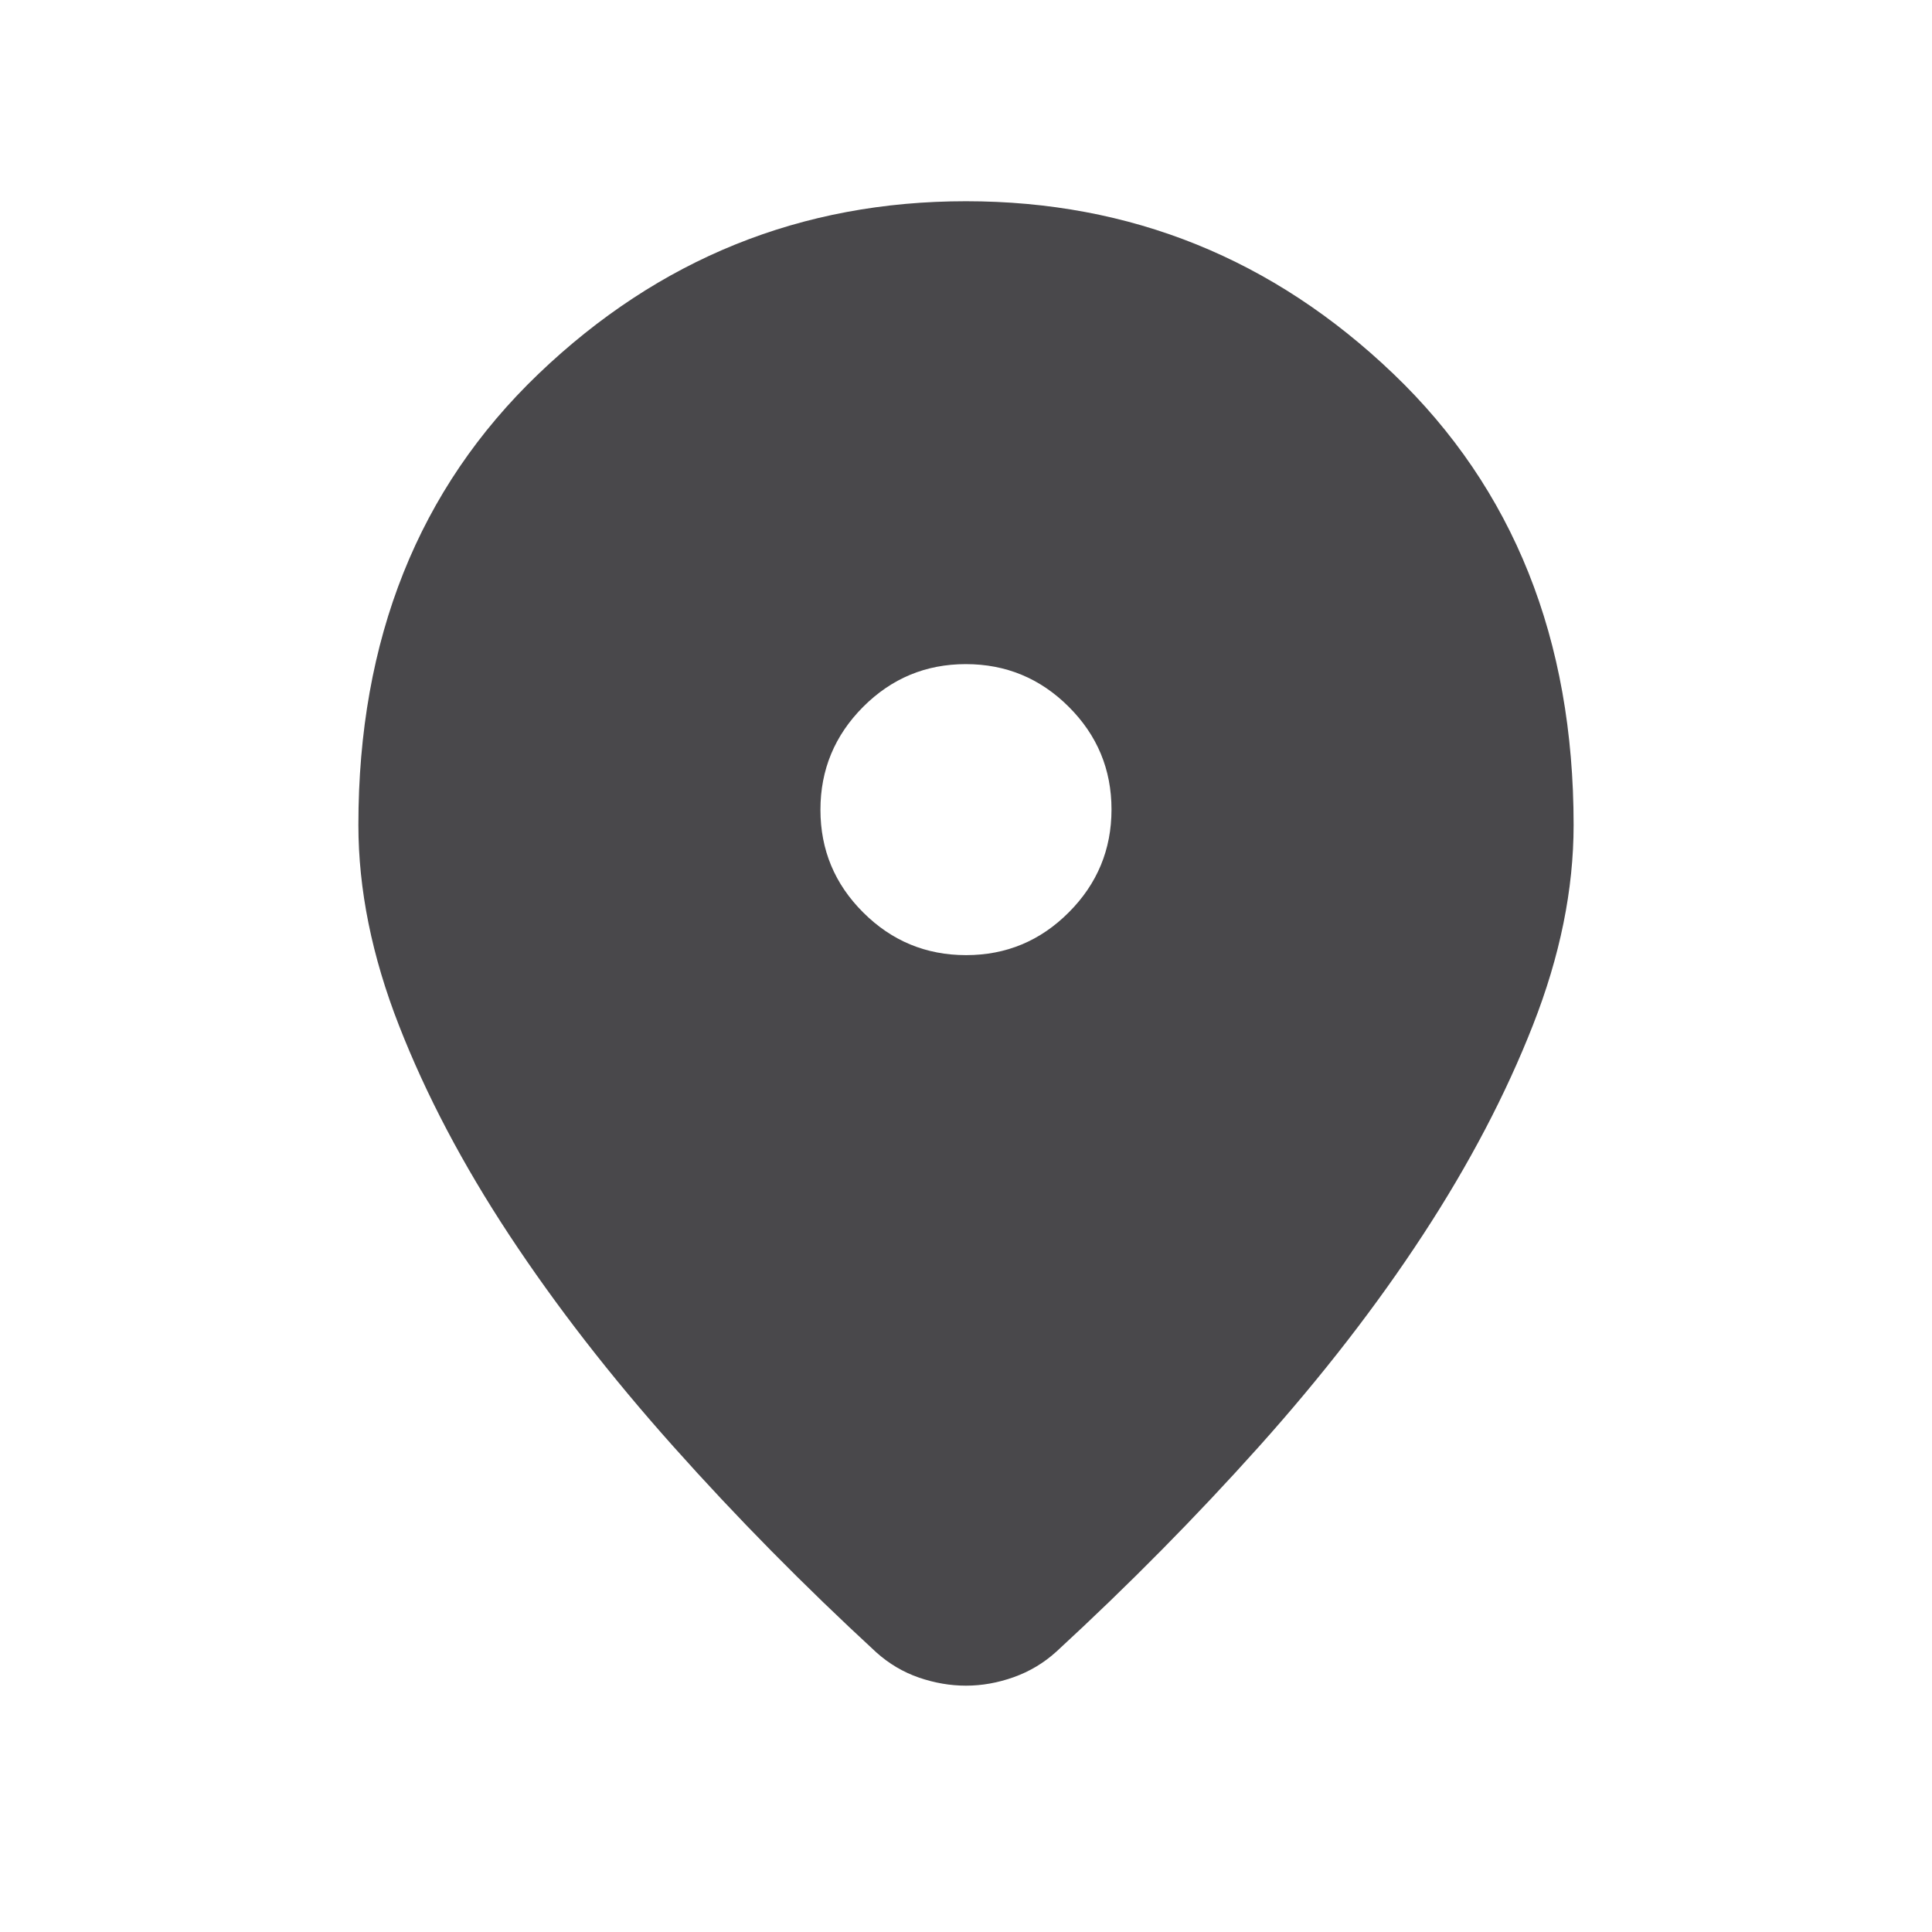 <svg width="32" height="32" viewBox="0 0 32 32" fill="none" xmlns="http://www.w3.org/2000/svg">
<g id="location_on">
<mask id="mask0_15908_14666" style="mask-type:alpha" maskUnits="userSpaceOnUse" x="0" y="0" width="32" height="32">
<rect id="Bounding box" width="32" height="32" fill="#D9D9D9"/>
</mask>
<g mask="url(#mask0_15908_14666)">
<path id="location_on_2" d="M15.999 27.92C15.74 27.92 15.48 27.875 15.22 27.786C14.96 27.696 14.725 27.557 14.515 27.369C13.318 26.266 12.199 25.131 11.156 23.962C10.113 22.794 9.207 21.626 8.437 20.459C7.667 19.291 7.057 18.134 6.609 16.987C6.16 15.84 5.936 14.732 5.936 13.664C5.936 10.587 6.931 8.096 8.921 6.191C10.912 4.286 13.271 3.333 15.999 3.333C18.728 3.333 21.087 4.286 23.078 6.191C25.068 8.096 26.064 10.587 26.064 13.664C26.064 14.732 25.839 15.838 25.39 16.98C24.942 18.123 24.335 19.281 23.569 20.452C22.803 21.624 21.898 22.792 20.856 23.956C19.813 25.12 18.694 26.254 17.497 27.356C17.29 27.544 17.054 27.685 16.791 27.779C16.527 27.873 16.263 27.92 15.999 27.92ZM16.002 15.82C16.665 15.82 17.232 15.584 17.703 15.111C18.174 14.639 18.41 14.071 18.41 13.408C18.41 12.744 18.174 12.177 17.701 11.706C17.229 11.235 16.661 11 15.997 11C15.334 11 14.767 11.236 14.296 11.708C13.825 12.181 13.589 12.749 13.589 13.412C13.589 14.076 13.825 14.643 14.298 15.114C14.77 15.585 15.338 15.82 16.002 15.82Z" fill="#1C1B1F" fill-opacity="0.8"/>
</g>
</g>
</svg>
